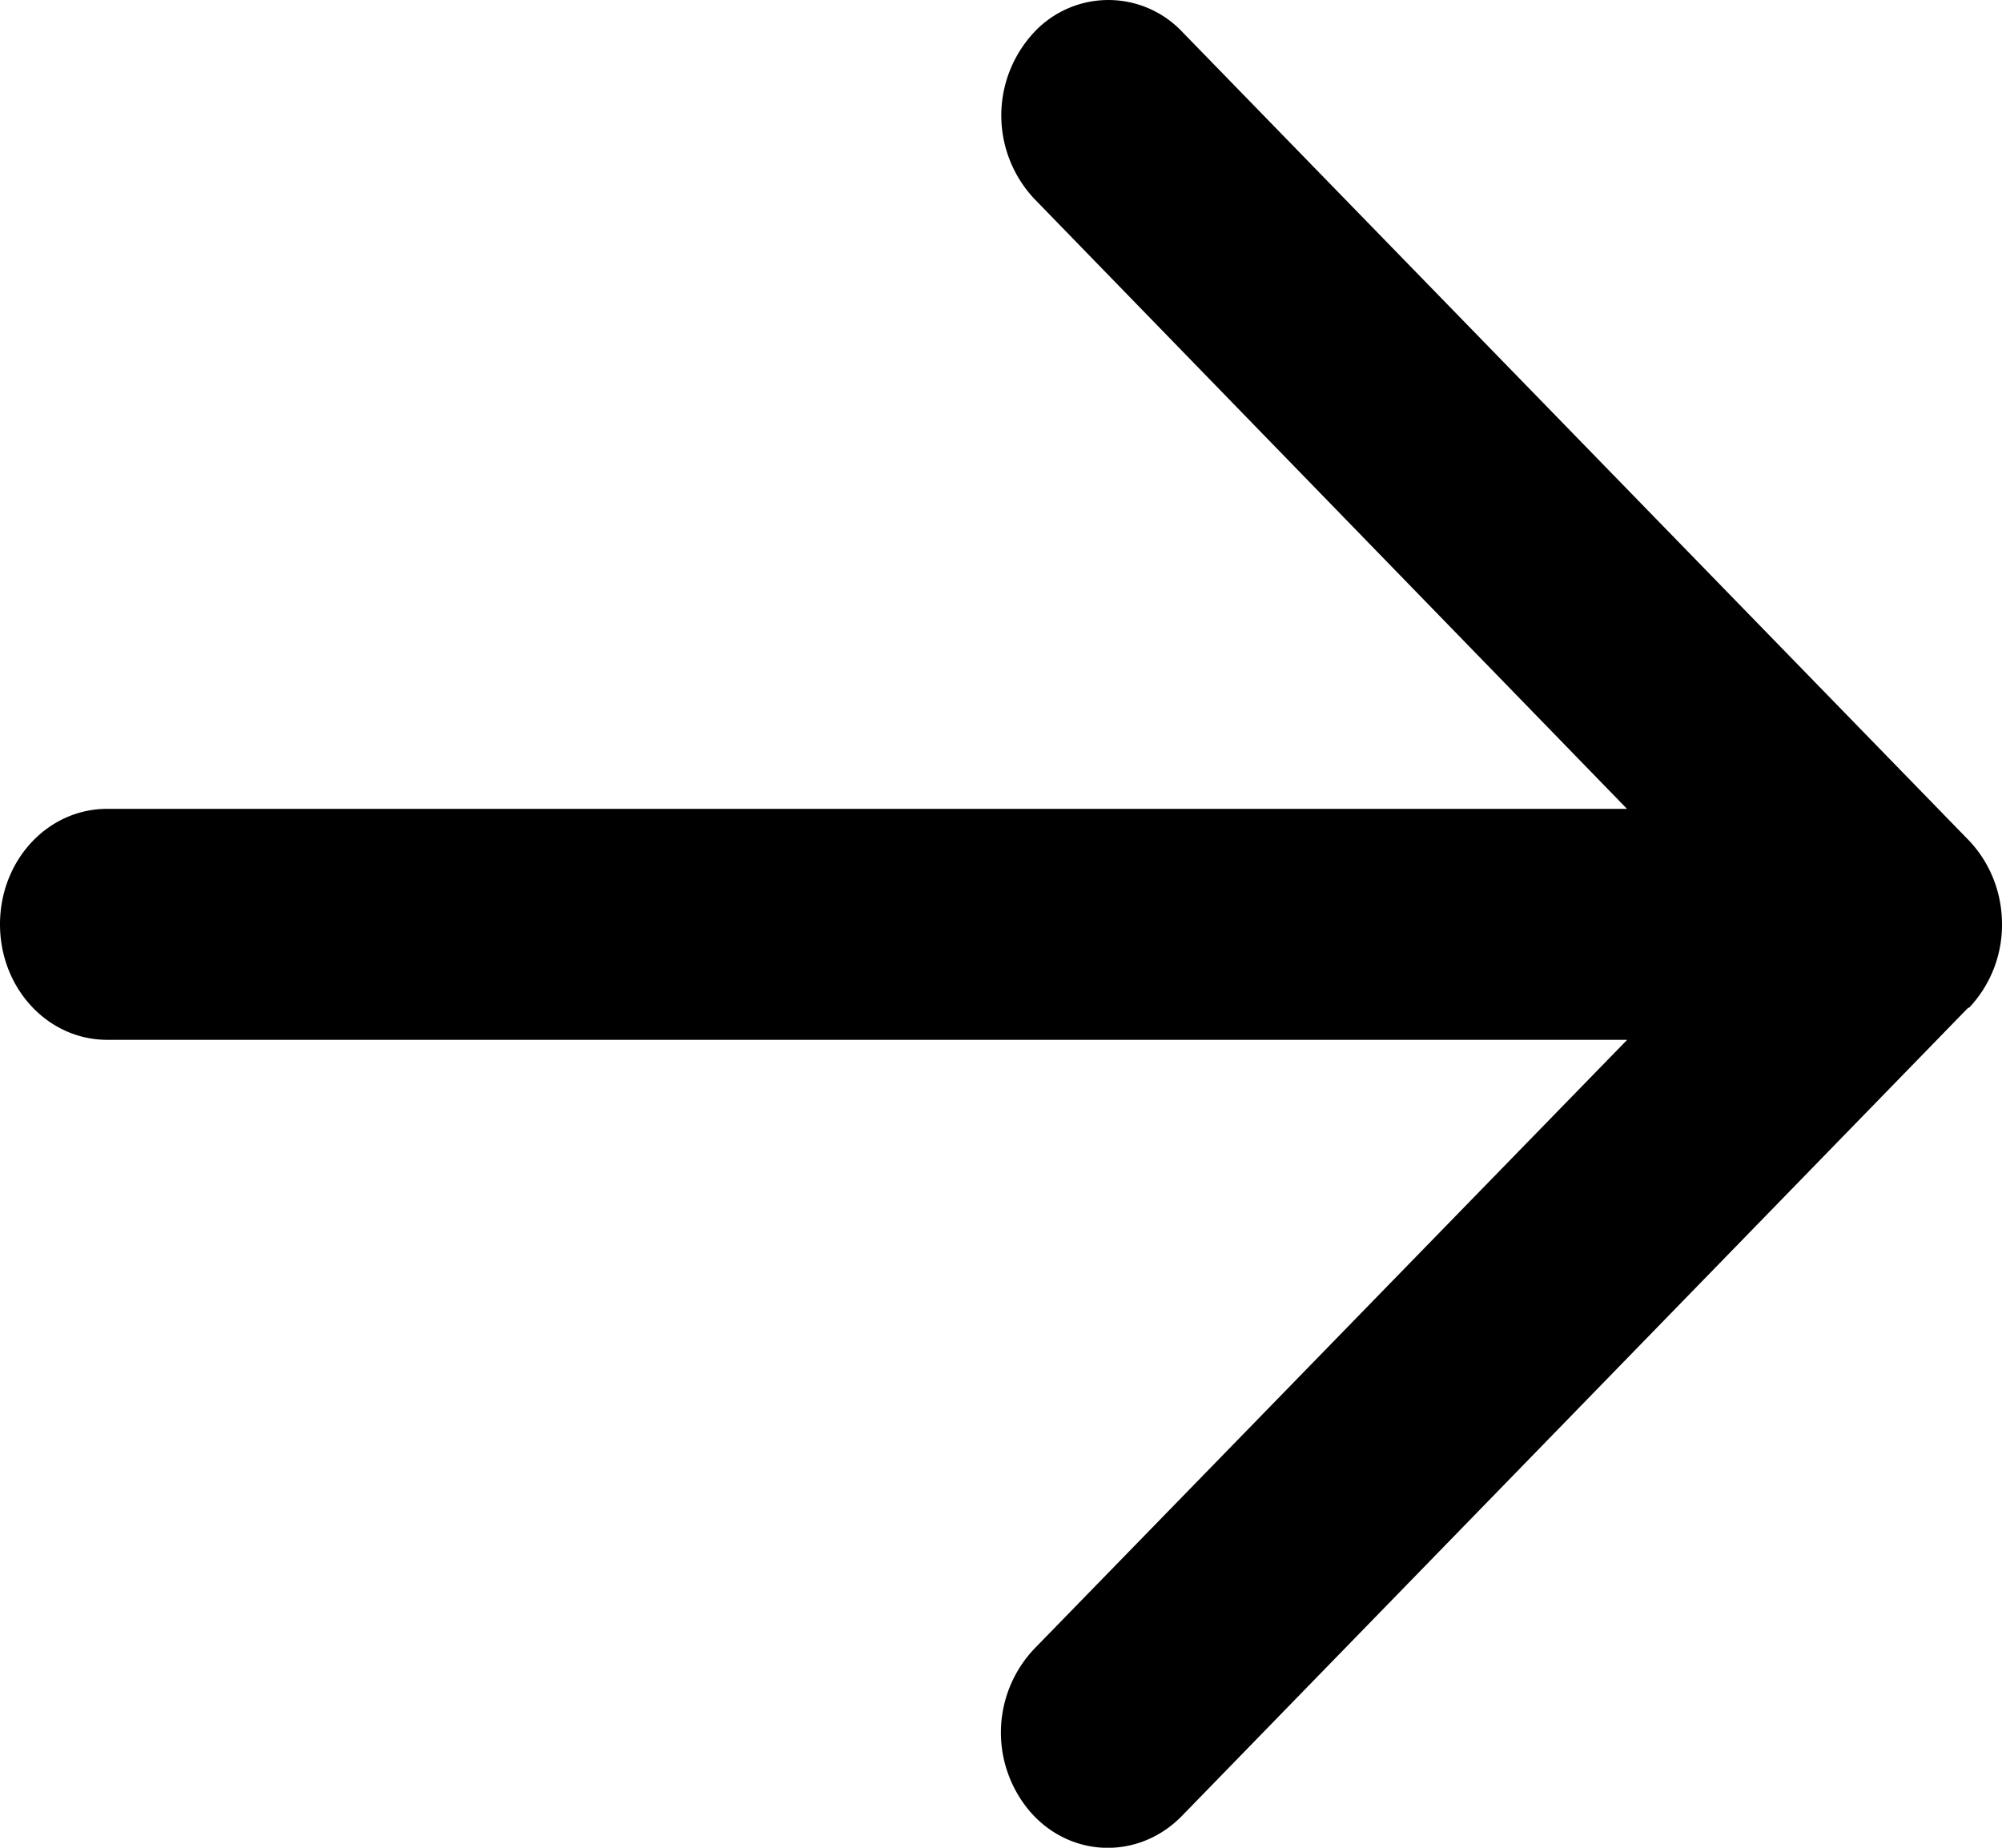 <svg width="13" height="12" viewBox="0 0 13 12" xmlns="http://www.w3.org/2000/svg">
    <path d="M12.785 6.546A.783.783 0 0 0 13 6.002c0-.206-.078-.4-.215-.544L7.678.208a.66.66 0 0 0-.984.025.791.791 0 0 0 .024 1.06l3.847 3.96H.696c-.386 0-.696.334-.696.75 0 .415.31.75.696.75h9.87l-3.851 3.956a.791.791 0 0 0-.023 1.06c.264.3.705.309.983.024l5.107-5.25.003.003z" fill="#000" fill-rule="nonzero"/>
</svg>
